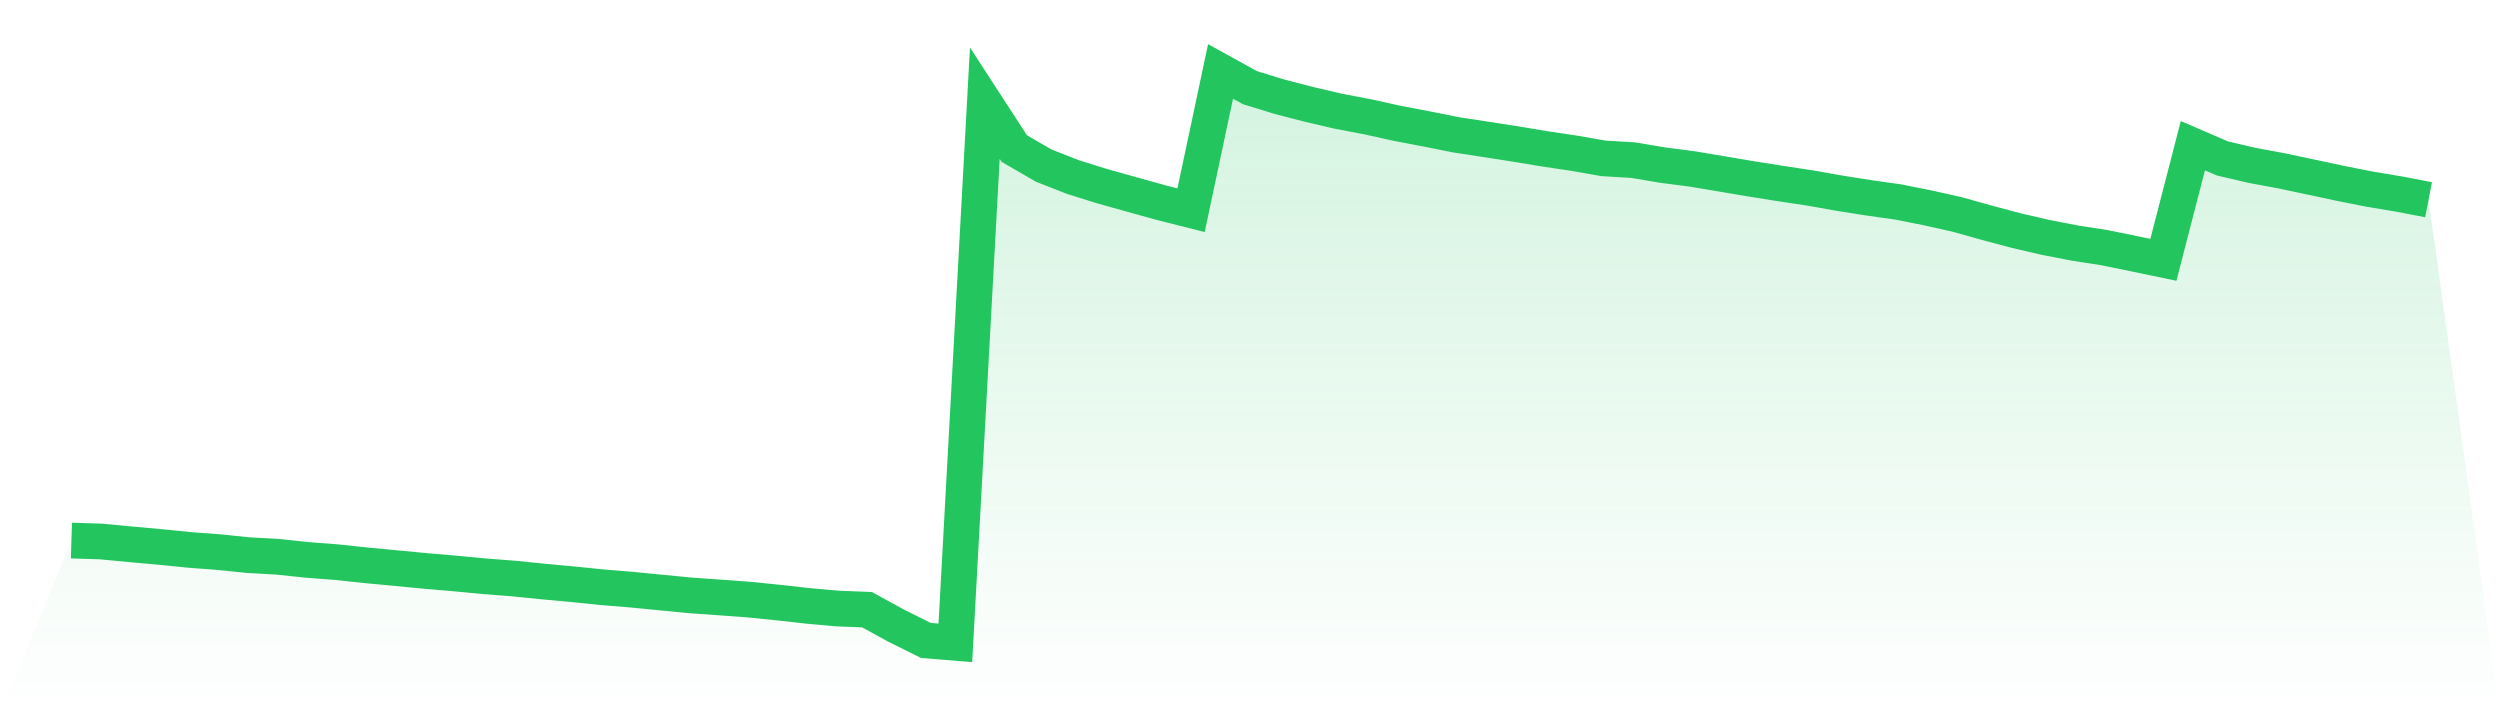 <svg viewBox="0 0 140 40" xmlns="http://www.w3.org/2000/svg">
<defs>
<linearGradient id="gradient" x1="0" x2="0" y1="0" y2="1">
<stop offset="0%" stop-color="#22c55e" stop-opacity="0.2"/>
<stop offset="100%" stop-color="#22c55e" stop-opacity="0"/>
</linearGradient>
</defs>
<path d="M4,30.272 L4,30.272 L5.65,30.323 L7.3,30.48 L8.95,30.628 L10.6,30.794 L12.25,30.918 L13.9,31.088 L15.55,31.18 L17.2,31.354 L18.85,31.481 L20.5,31.657 L22.15,31.812 L23.8,31.971 L25.45,32.112 L27.1,32.269 L28.75,32.396 L30.4,32.564 L32.05,32.714 L33.7,32.884 L35.35,33.019 L37,33.18 L38.65,33.341 L40.3,33.457 L41.95,33.579 L43.6,33.745 L45.25,33.93 L46.9,34.078 L48.55,34.142 L50.2,35.044 L51.85,35.865 L53.5,36 L55.15,5.776 L56.8,8.317 L58.45,9.275 L60.1,9.921 L61.75,10.435 L63.4,10.897 L65.05,11.354 L66.7,11.771 L68.35,4 L70,4.911 L71.65,5.418 L73.3,5.845 L74.95,6.229 L76.6,6.543 L78.25,6.908 L79.9,7.222 L81.55,7.552 L83.2,7.804 L84.85,8.061 L86.5,8.334 L88.15,8.581 L89.8,8.869 L91.45,8.966 L93.1,9.245 L94.75,9.458 L96.4,9.735 L98.05,10.014 L99.7,10.276 L101.35,10.525 L103,10.817 L104.65,11.077 L106.3,11.311 L107.95,11.64 L109.6,12.009 L111.25,12.471 L112.9,12.911 L114.55,13.294 L116.2,13.614 L117.85,13.869 L119.5,14.206 L121.15,14.55 L122.8,8.16 L124.45,8.871 L126.1,9.258 L127.75,9.563 L129.4,9.913 L131.05,10.265 L132.7,10.592 L134.35,10.867 L136,11.184 L140,40 L0,40 z" fill="url(#gradient)"/>
<path d="M4,30.272 L4,30.272 L5.65,30.323 L7.3,30.48 L8.95,30.628 L10.6,30.794 L12.25,30.918 L13.9,31.088 L15.55,31.18 L17.2,31.354 L18.85,31.481 L20.5,31.657 L22.15,31.812 L23.8,31.971 L25.45,32.112 L27.1,32.269 L28.75,32.396 L30.4,32.564 L32.05,32.714 L33.7,32.884 L35.35,33.019 L37,33.18 L38.65,33.341 L40.3,33.457 L41.95,33.579 L43.6,33.745 L45.25,33.93 L46.9,34.078 L48.55,34.142 L50.2,35.044 L51.85,35.865 L53.5,36 L55.15,5.776 L56.8,8.317 L58.45,9.275 L60.1,9.921 L61.75,10.435 L63.4,10.897 L65.05,11.354 L66.7,11.771 L68.35,4 L70,4.911 L71.65,5.418 L73.3,5.845 L74.95,6.229 L76.6,6.543 L78.25,6.908 L79.9,7.222 L81.55,7.552 L83.2,7.804 L84.85,8.061 L86.5,8.334 L88.15,8.581 L89.8,8.869 L91.45,8.966 L93.1,9.245 L94.75,9.458 L96.4,9.735 L98.05,10.014 L99.7,10.276 L101.35,10.525 L103,10.817 L104.65,11.077 L106.3,11.311 L107.95,11.64 L109.6,12.009 L111.25,12.471 L112.9,12.911 L114.55,13.294 L116.2,13.614 L117.85,13.869 L119.5,14.206 L121.15,14.55 L122.8,8.16 L124.45,8.871 L126.1,9.258 L127.75,9.563 L129.4,9.913 L131.05,10.265 L132.7,10.592 L134.35,10.867 L136,11.184" fill="none" stroke="#22c55e" stroke-width="2"/>
</svg>